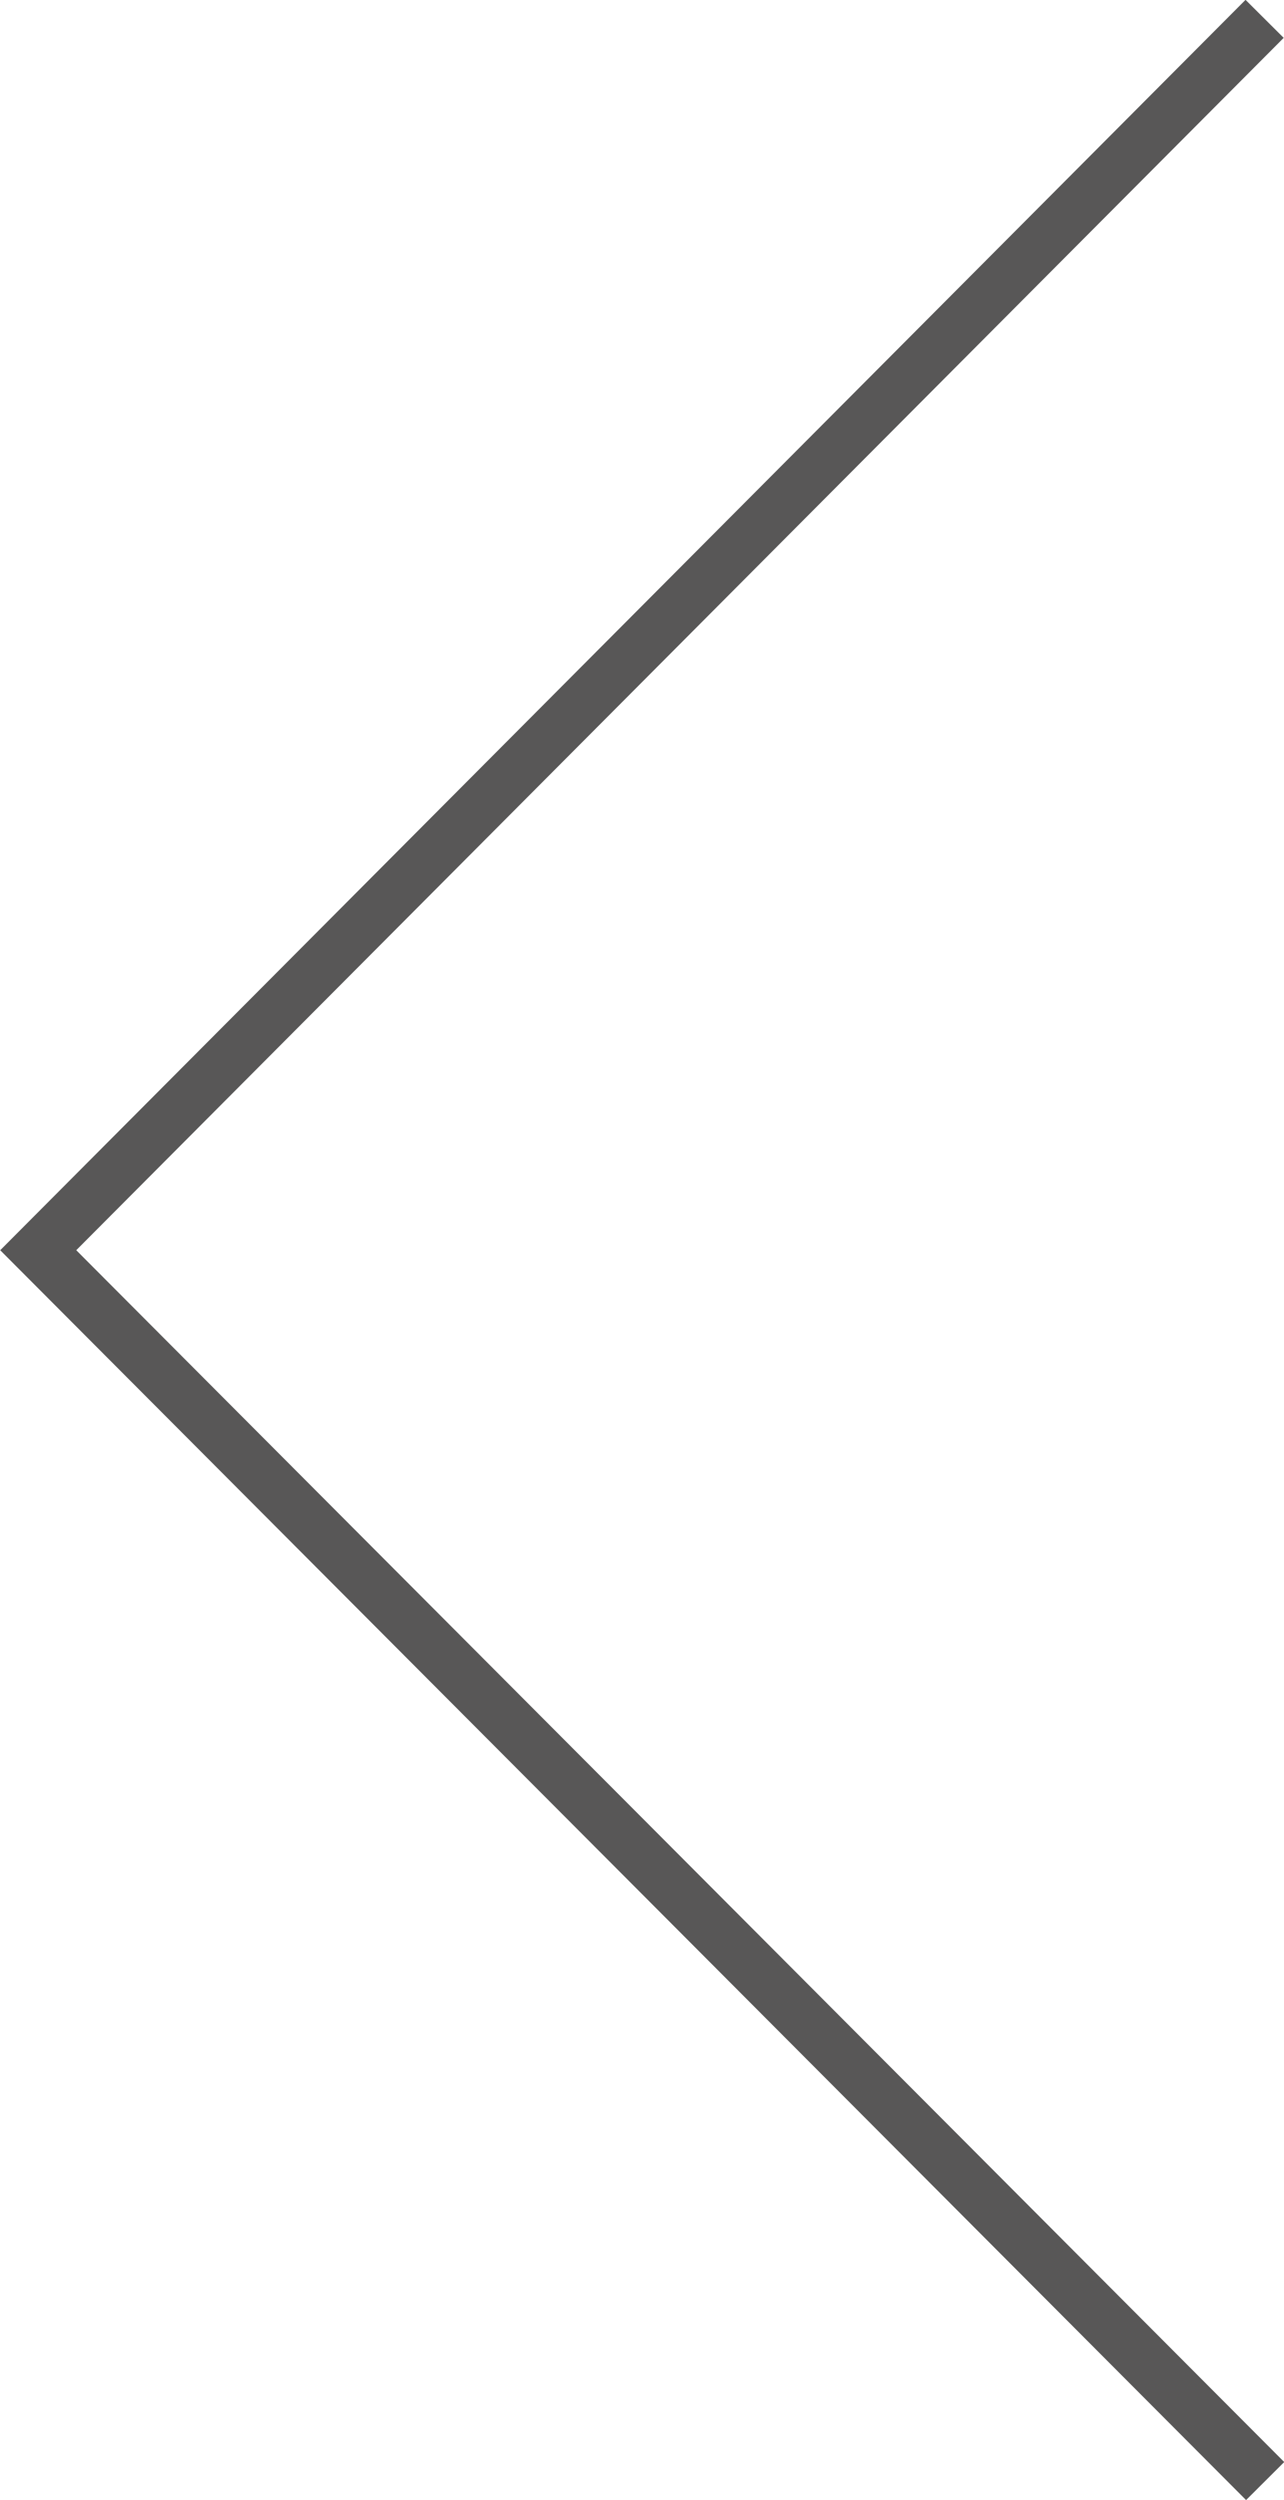<svg xmlns="http://www.w3.org/2000/svg" viewBox="0 0 23.84 46.41"><defs><style>.cls-1{fill:none;stroke:#585757;stroke-miterlimit:10;}</style></defs><title>アセット 30</title><g id="レイヤー_2" data-name="レイヤー 2"><g id="デザイン"><polyline class="cls-1" points="23.49 46.06 0.71 23.21 23.48 0.35"/></g></g></svg>